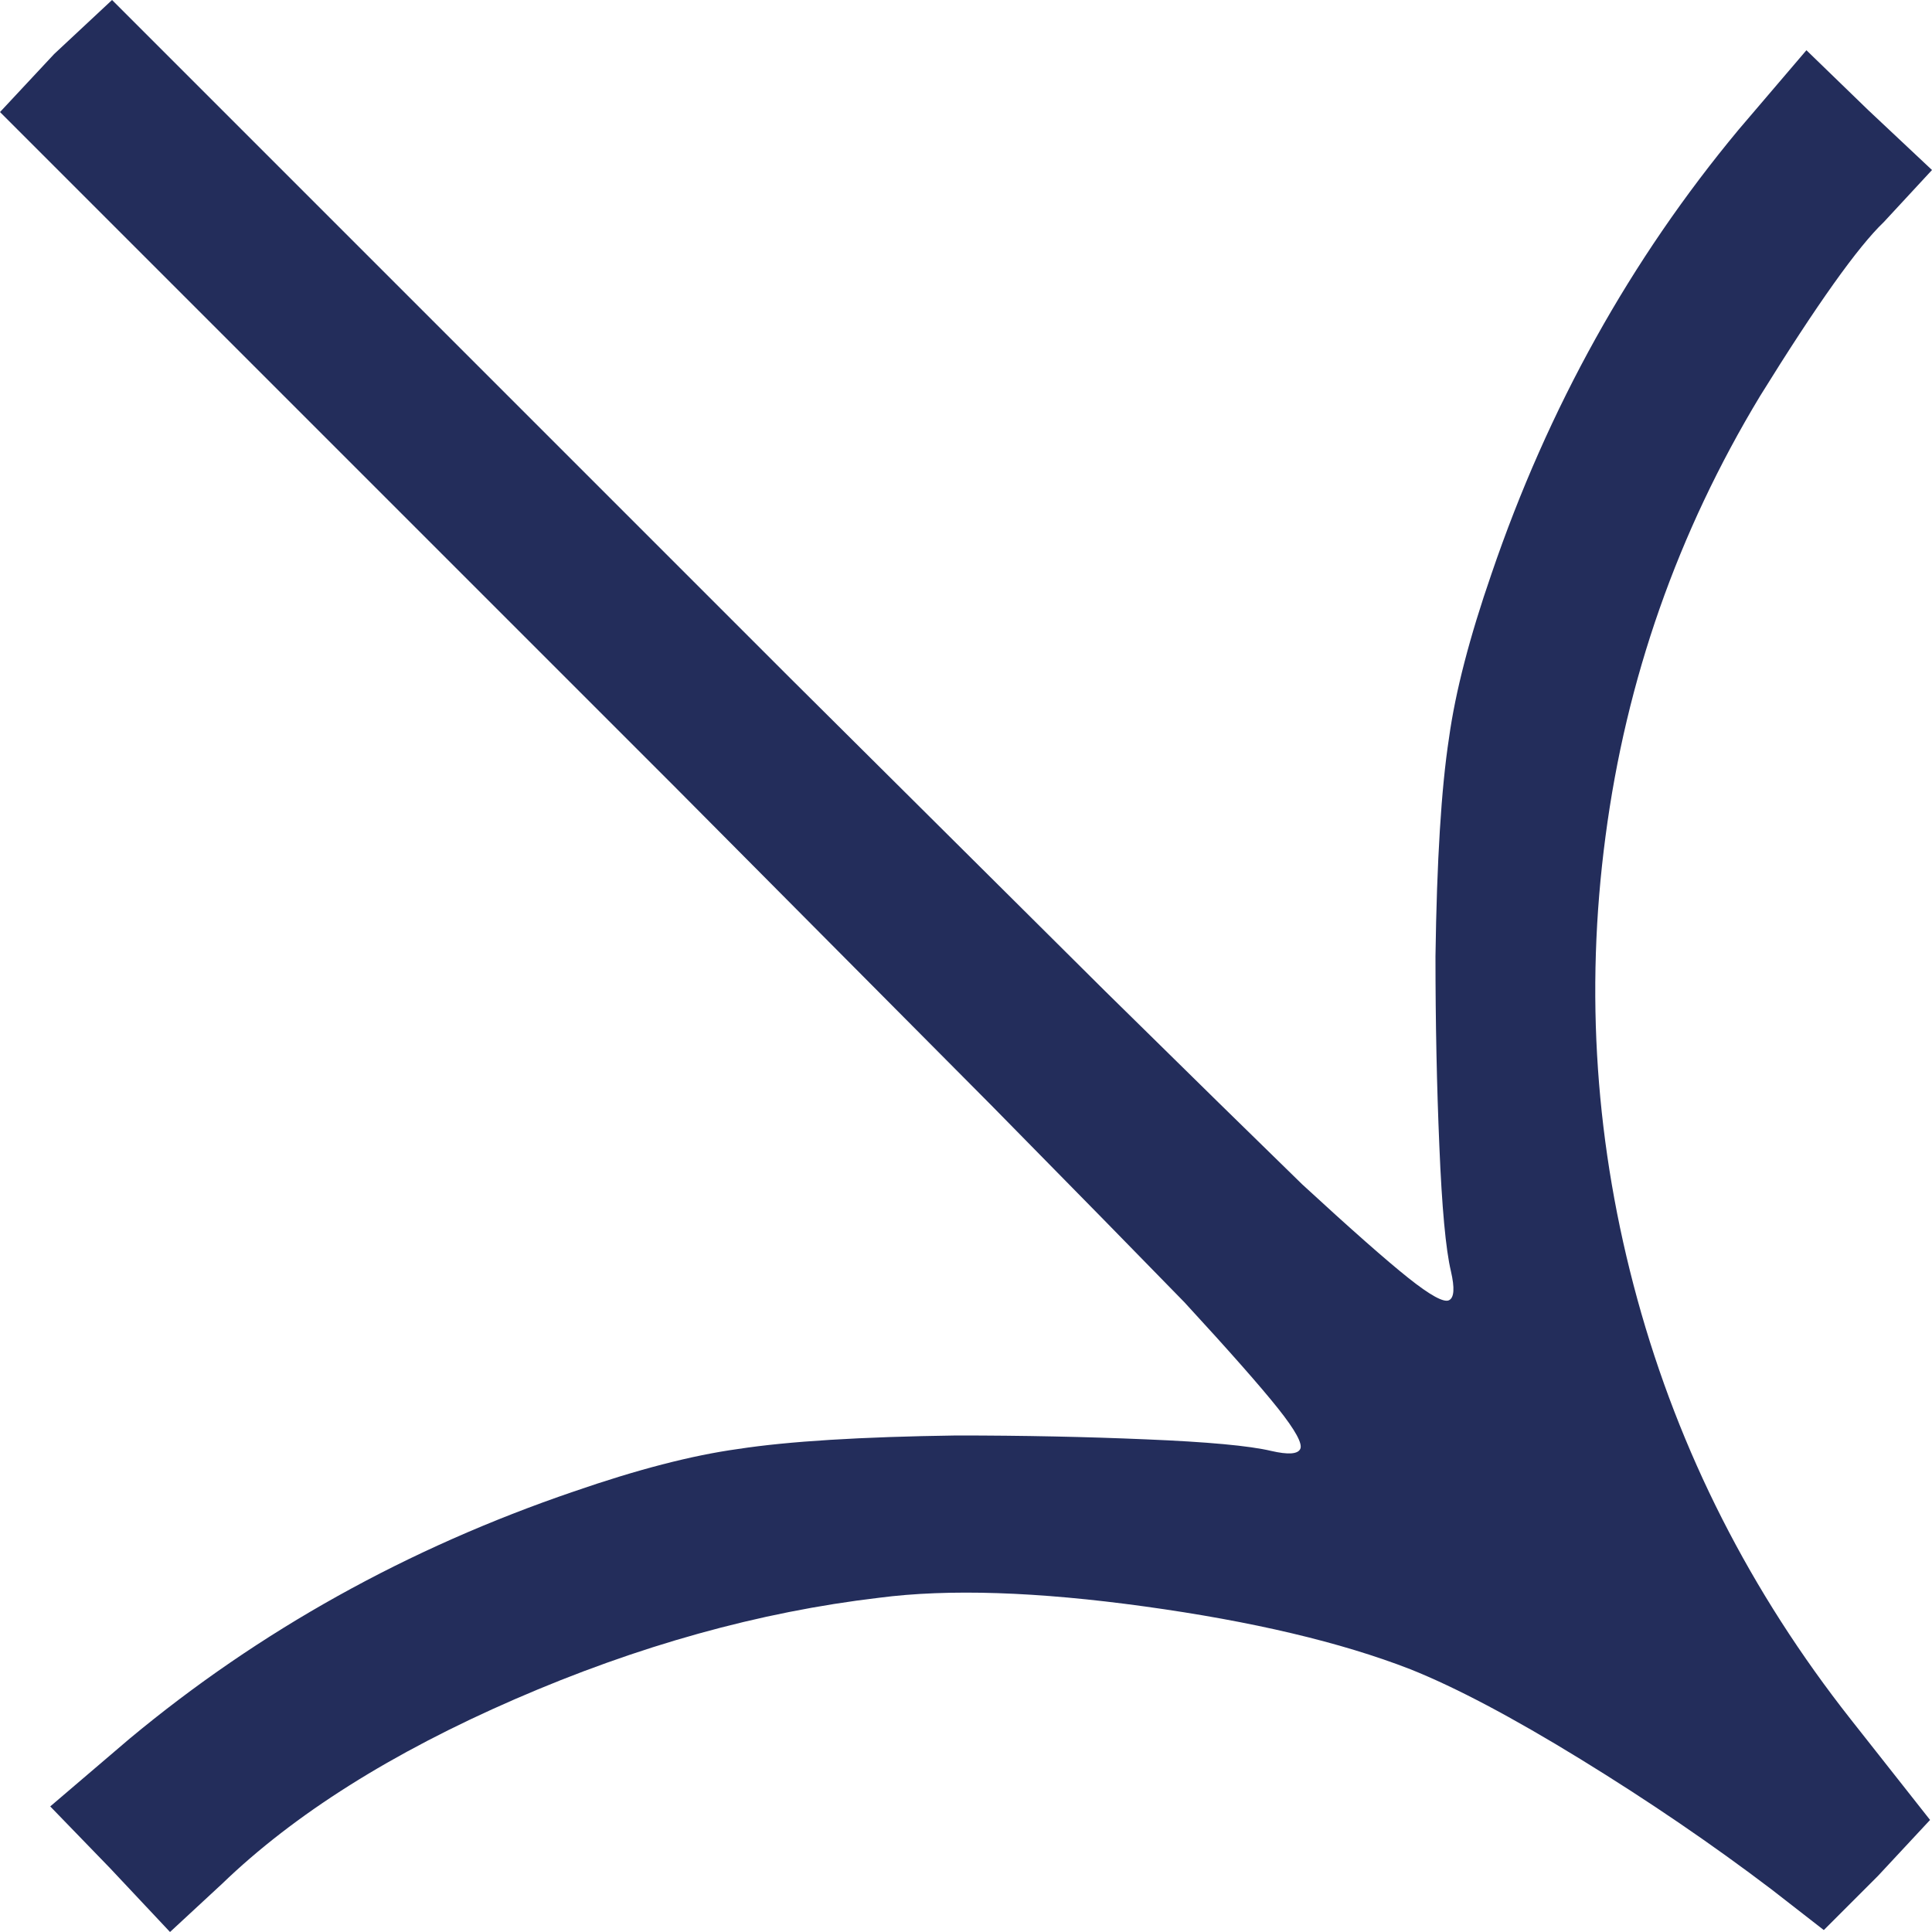 <svg    overflow="visible" style="display: block;" viewBox="0 0 16 16" fill="none" xmlns="http://www.w3.org/2000/svg">
<g id="Icon" clip-path="url(#clip0_0_123)">
<path id="Vector" d="M0.912 15.472L0.416 14.96L1.072 14.4C2.149 13.504 3.376 12.821 4.752 12.352C5.275 12.171 5.728 12.053 6.112 12C6.528 11.936 7.131 11.899 7.92 11.888C8.475 11.888 8.997 11.899 9.488 11.92C10 11.941 10.347 11.973 10.528 12.016C10.667 12.048 10.747 12.043 10.768 12C10.789 11.957 10.728 11.845 10.584 11.664C10.44 11.483 10.181 11.189 9.808 10.784C9.445 10.411 8.912 9.867 8.208 9.152L5.6 6.528L-3.7998e-07 0.928L0.448 0.448L0.928 -3.7998e-07L6.528 5.6L9.152 8.208C9.867 8.912 10.411 9.445 10.784 9.808C11.189 10.181 11.483 10.44 11.664 10.584C11.845 10.728 11.957 10.789 12 10.768C12.043 10.747 12.048 10.667 12.016 10.528C11.973 10.347 11.941 10 11.92 9.488C11.899 8.997 11.888 8.475 11.888 7.92C11.899 7.131 11.936 6.528 12 6.112C12.053 5.728 12.171 5.275 12.352 4.752C12.821 3.376 13.504 2.149 14.4 1.072L14.96 0.416L15.472 0.912L16 1.408L15.6 1.84C15.387 2.043 15.045 2.523 14.576 3.28C13.893 4.411 13.467 5.627 13.296 6.928C13.125 8.219 13.213 9.496 13.56 10.76C13.907 12.024 14.496 13.184 15.328 14.24L15.984 15.072L15.552 15.536L15.104 15.984L14.672 15.648C14.181 15.275 13.653 14.915 13.088 14.568C12.523 14.221 12.053 13.973 11.68 13.824C11.104 13.6 10.371 13.427 9.48 13.304C8.589 13.181 7.856 13.157 7.28 13.232C6.288 13.349 5.283 13.629 4.264 14.072C3.245 14.515 2.437 15.024 1.84 15.6L1.408 16L0.912 15.472Z" fill="#232D5B"/>
</g>
<defs>
<clipPath id="clip0_0_123">
<rect width="16" height="16" fill="white"/>
</clipPath>
</defs>
</svg>
